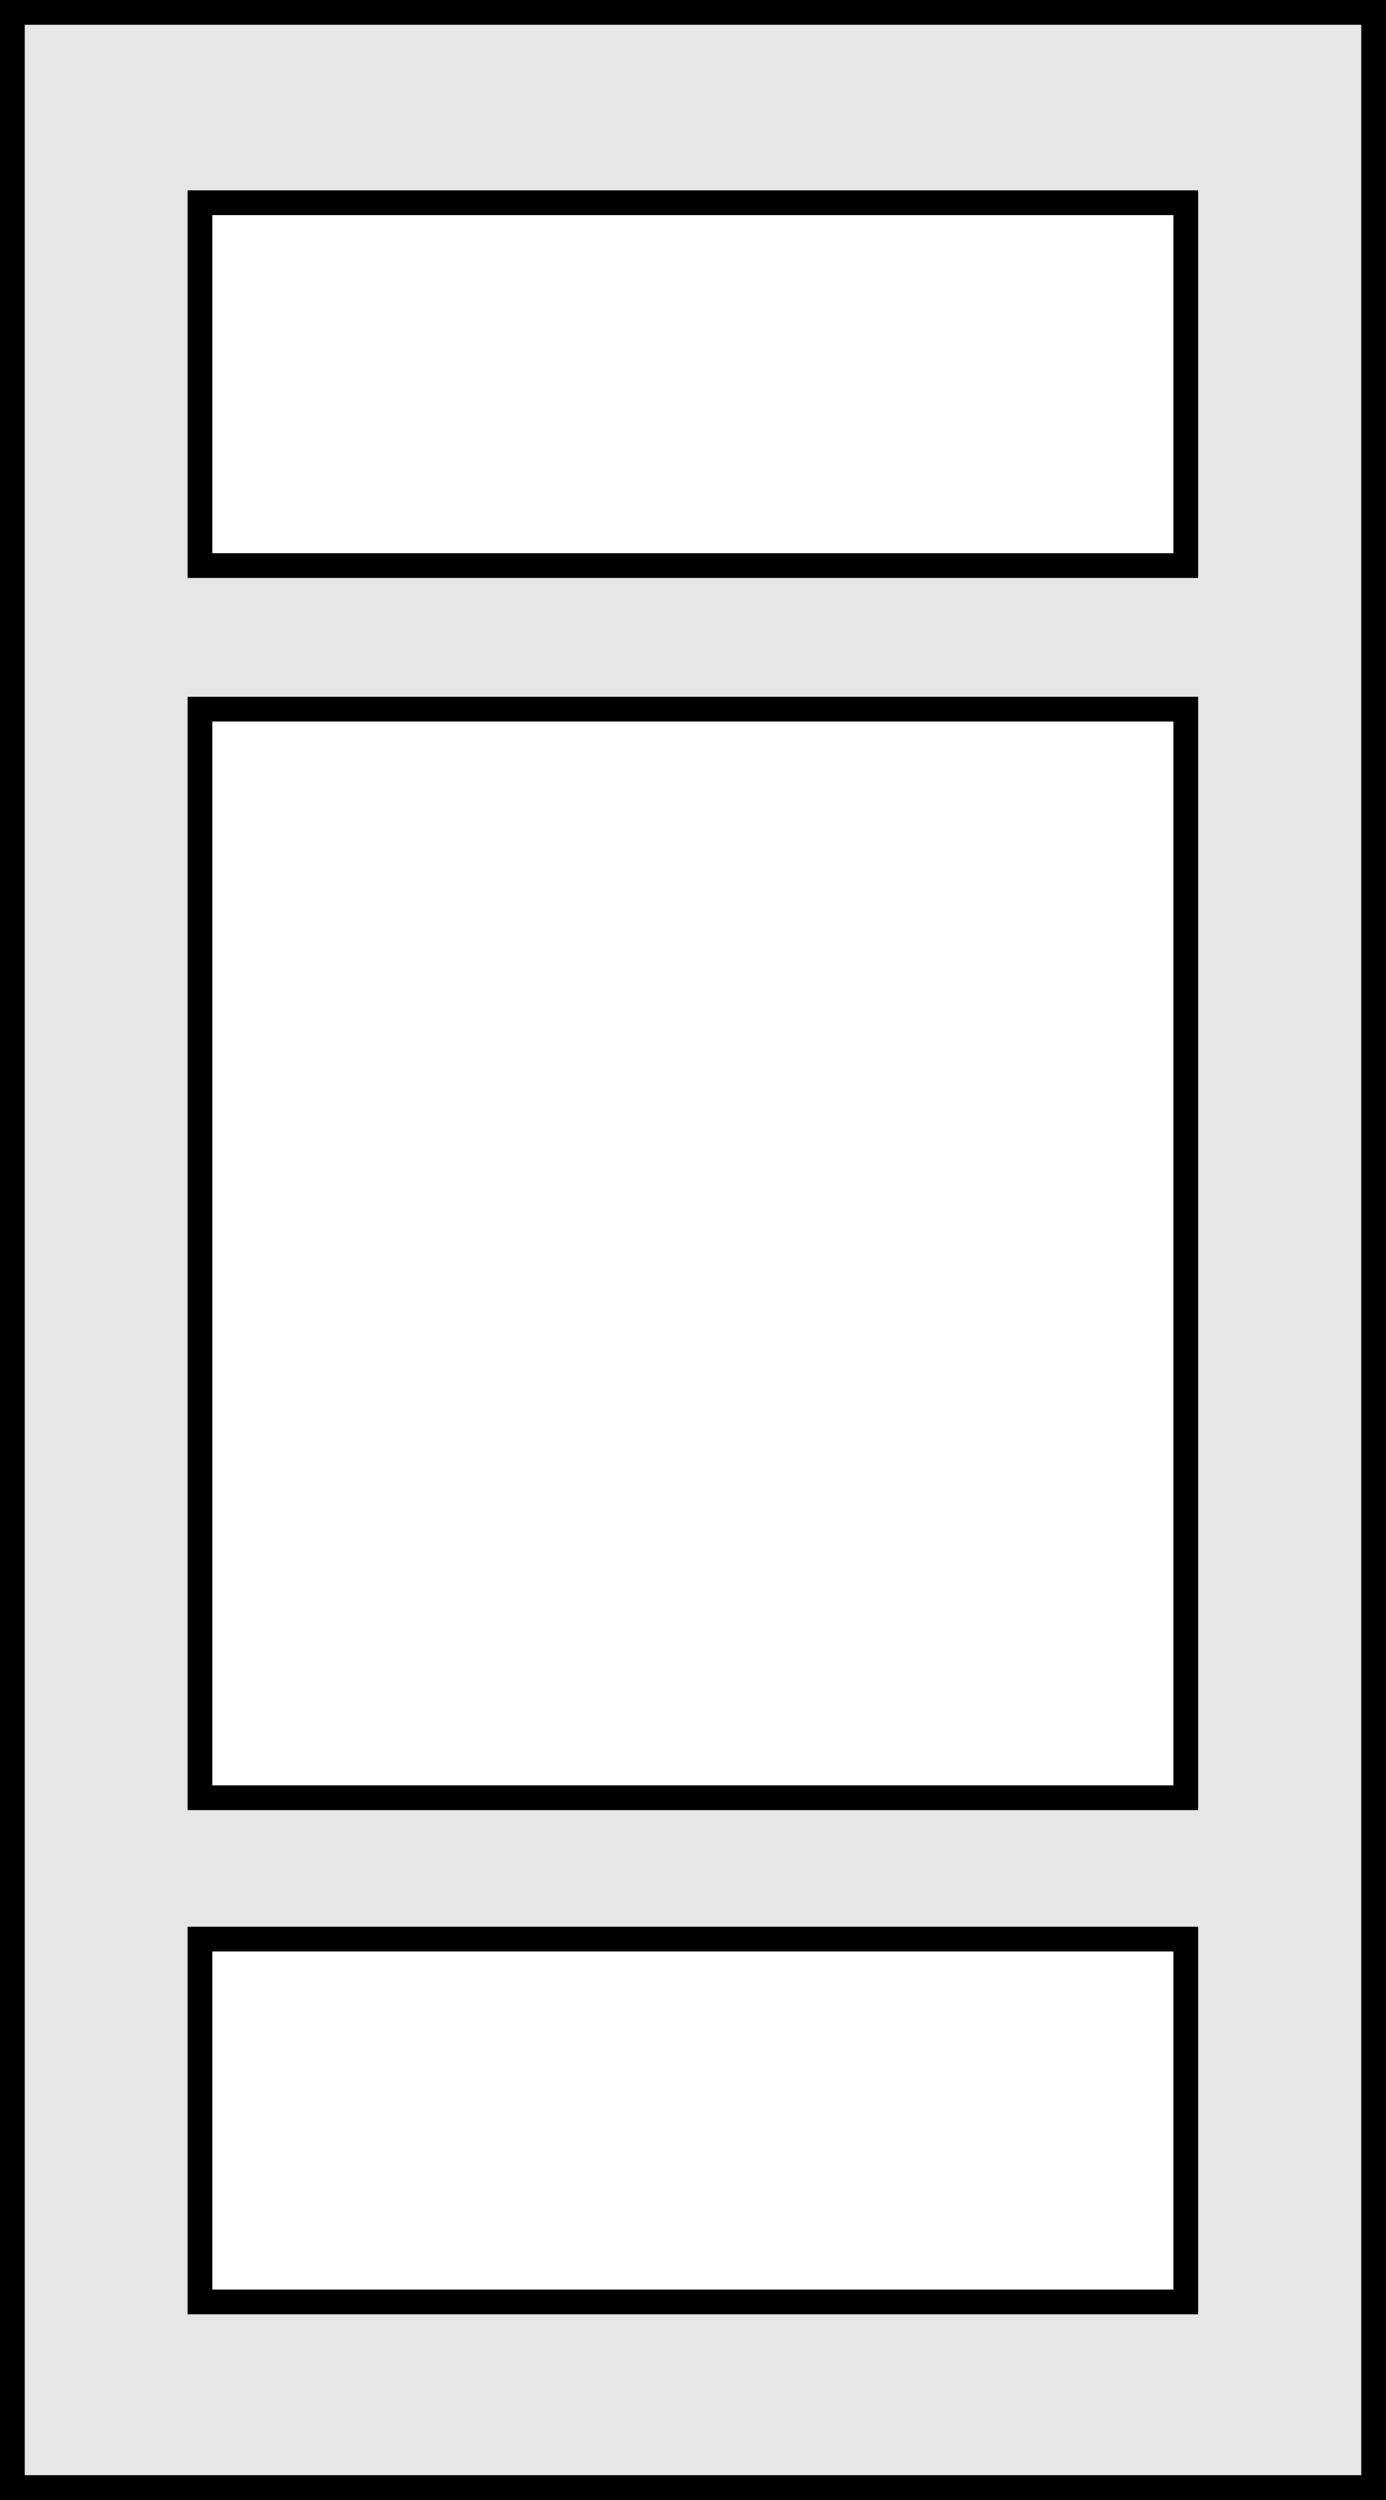 <svg id="Layer_1" data-name="Layer 1" xmlns="http://www.w3.org/2000/svg" viewBox="0 0 56 101"><rect x="0" y="0" width="56" height="101" fill="#808080" stroke="none"/><rect x="0.5" y="0.5" width="55" height="100" style="fill:#e6e6e6;stroke:#000;stroke-miterlimit:10"/><rect x="8.08" y="8.19" width="39.83" height="14.66" style="fill:#fff;stroke:#000;stroke-miterlimit:10"/><rect x="8.08" y="28.65" width="39.83" height="43.98" style="fill:#fff;stroke:#000;stroke-miterlimit:10"/><rect x="8.08" y="78.34" width="39.83" height="14.66" style="fill:#fff;stroke:#000;stroke-miterlimit:10"/></svg>